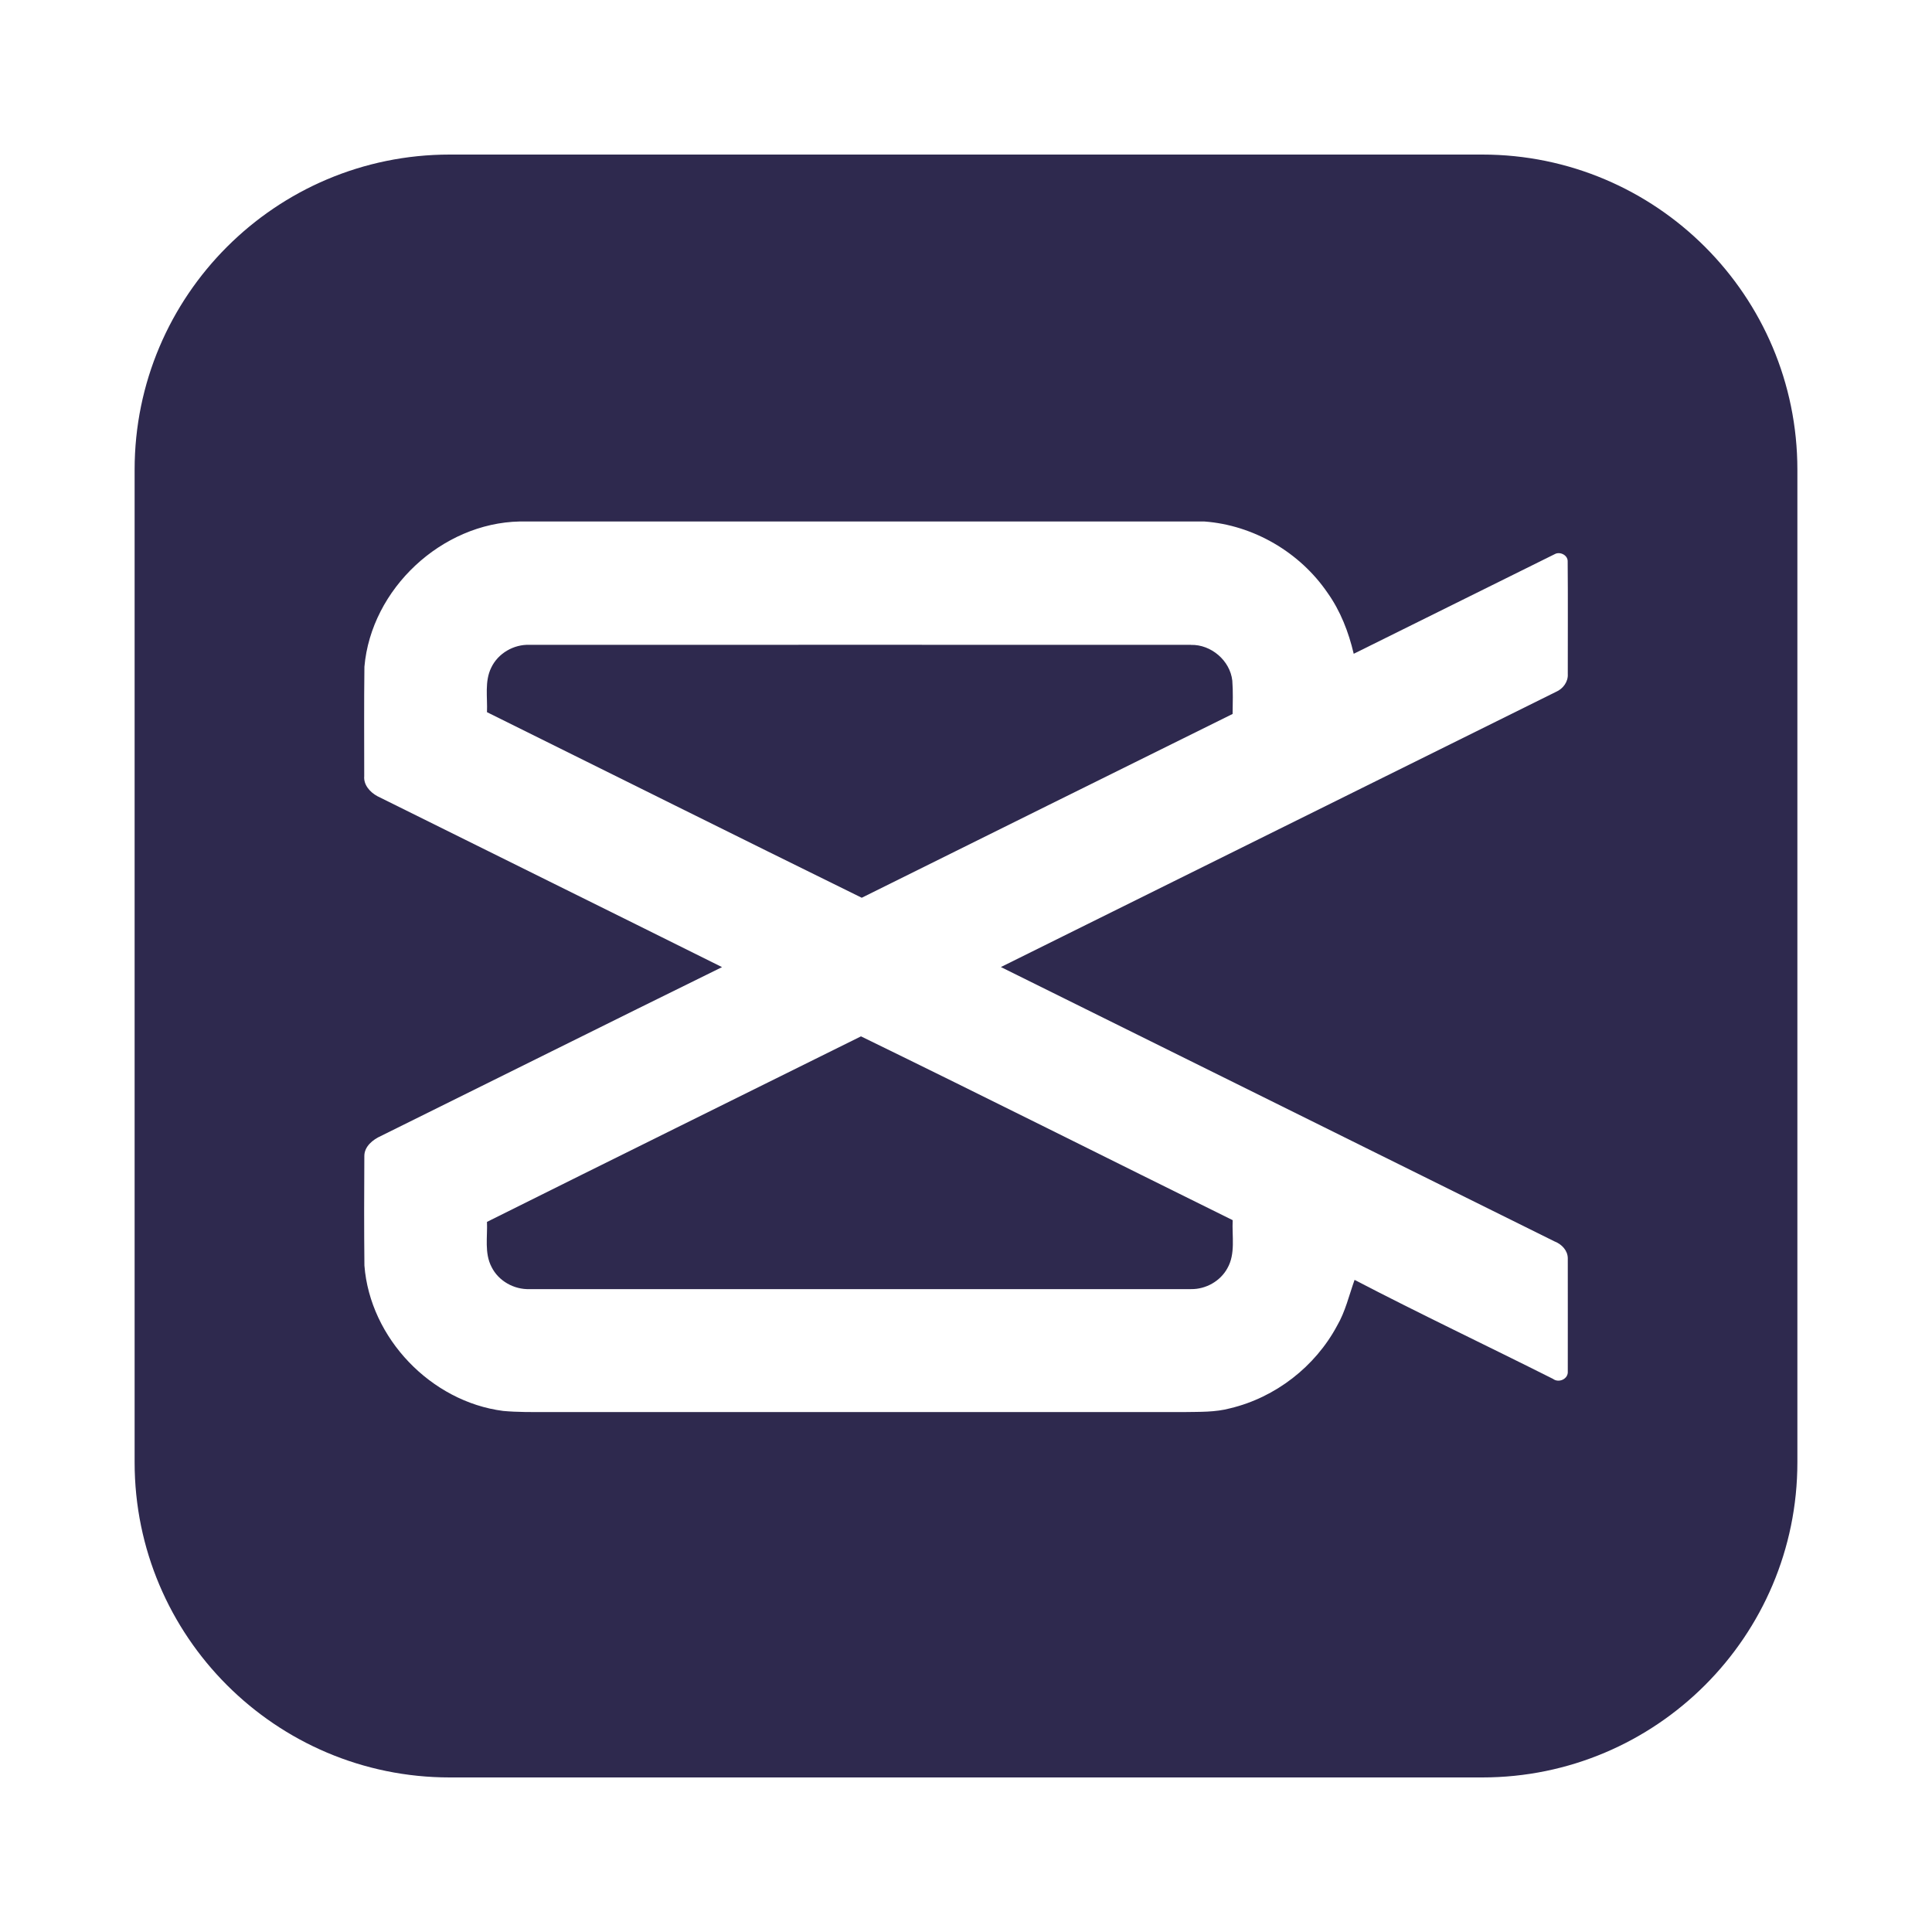 <?xml version="1.0" encoding="UTF-8"?>
<svg id="Calque_1" data-name="Calque 1" xmlns="http://www.w3.org/2000/svg" viewBox="0 0 500 500">
  <defs>
    <style>
      .cls-1 {
        fill: #2e294e;
        fill-rule: evenodd;
      }
    </style>
  </defs>
  <path class="cls-1" d="M126.03,316.21c.16,3.89-.7,8.09,1.19,11.69,1.8,3.63,5.83,5.87,9.85,5.72,57.06,0,114.13,0,171.2,0,3.78.05,7.53-2.04,9.36-5.37,2.18-3.78,1.17-8.32,1.39-12.47-32.07-15.83-64.07-31.92-96.2-47.57-32.26,16.01-64.56,31.94-96.78,48.01Z"/>
  <path class="cls-1" d="M308.2,166.88c-57.06-.02-114.11,0-171.15,0-4.08-.15-8.14,2.18-9.91,5.89-1.77,3.58-.95,7.7-1.11,11.54,32.33,16.01,64.62,32.12,96.99,48.03,31.99-15.89,63.98-31.73,95.98-47.57.03-2.87.14-5.76-.08-8.62-.58-5.2-5.49-9.39-10.71-9.25Z"/>
  <path class="cls-1" d="M383.61,40H116.39c-45.01,0-81.55,36.54-81.55,81.55v256.9c0,45.01,36.54,81.55,81.55,81.55h267.22c45.01,0,81.55-36.54,81.55-81.55V121.55c0-45.01-36.54-81.55-81.55-81.55ZM402.42,321.32c1.75.71,3.28,2.28,3.32,4.27.02,9.77,0,19.54,0,29.31.16,1.98-2.32,3.1-3.83,1.95-17.08-8.59-34.39-16.79-51.35-25.62-1.42,3.97-2.37,8.18-4.53,11.88-5.67,10.58-15.96,18.56-27.64,21.35-3.87,1.05-7.91.91-11.88.98h-165.12c-3.72,0-7.45.05-11.16-.29-18.68-2.39-34.47-18.83-35.92-37.63-.1-9.45-.08-18.91-.02-28.36,0-2.46,2.21-4.23,4.27-5.16,29.44-14.55,58.82-29.22,88.3-43.71-29.7-14.79-59.47-29.47-89.18-44.23-1.89-1.01-3.63-2.92-3.42-5.2,0-9.44-.07-18.87.05-28.31,1.75-20.15,20-37.19,40.21-37.59,59.05,0,118.11,0,177.15,0,12.7.93,24.72,7.95,31.89,18.45,3.35,4.71,5.47,10.18,6.78,15.79,17.34-8.61,34.7-17.21,52.05-25.8,1.31-.72,3.28.24,3.32,1.77.09,9.75.02,19.5.03,29.27.13,1.98-1.22,3.82-3.01,4.59-47.89,23.76-95.81,47.47-143.7,71.24,47.81,23.67,95.59,47.38,143.39,71.06Z"/>
</svg>